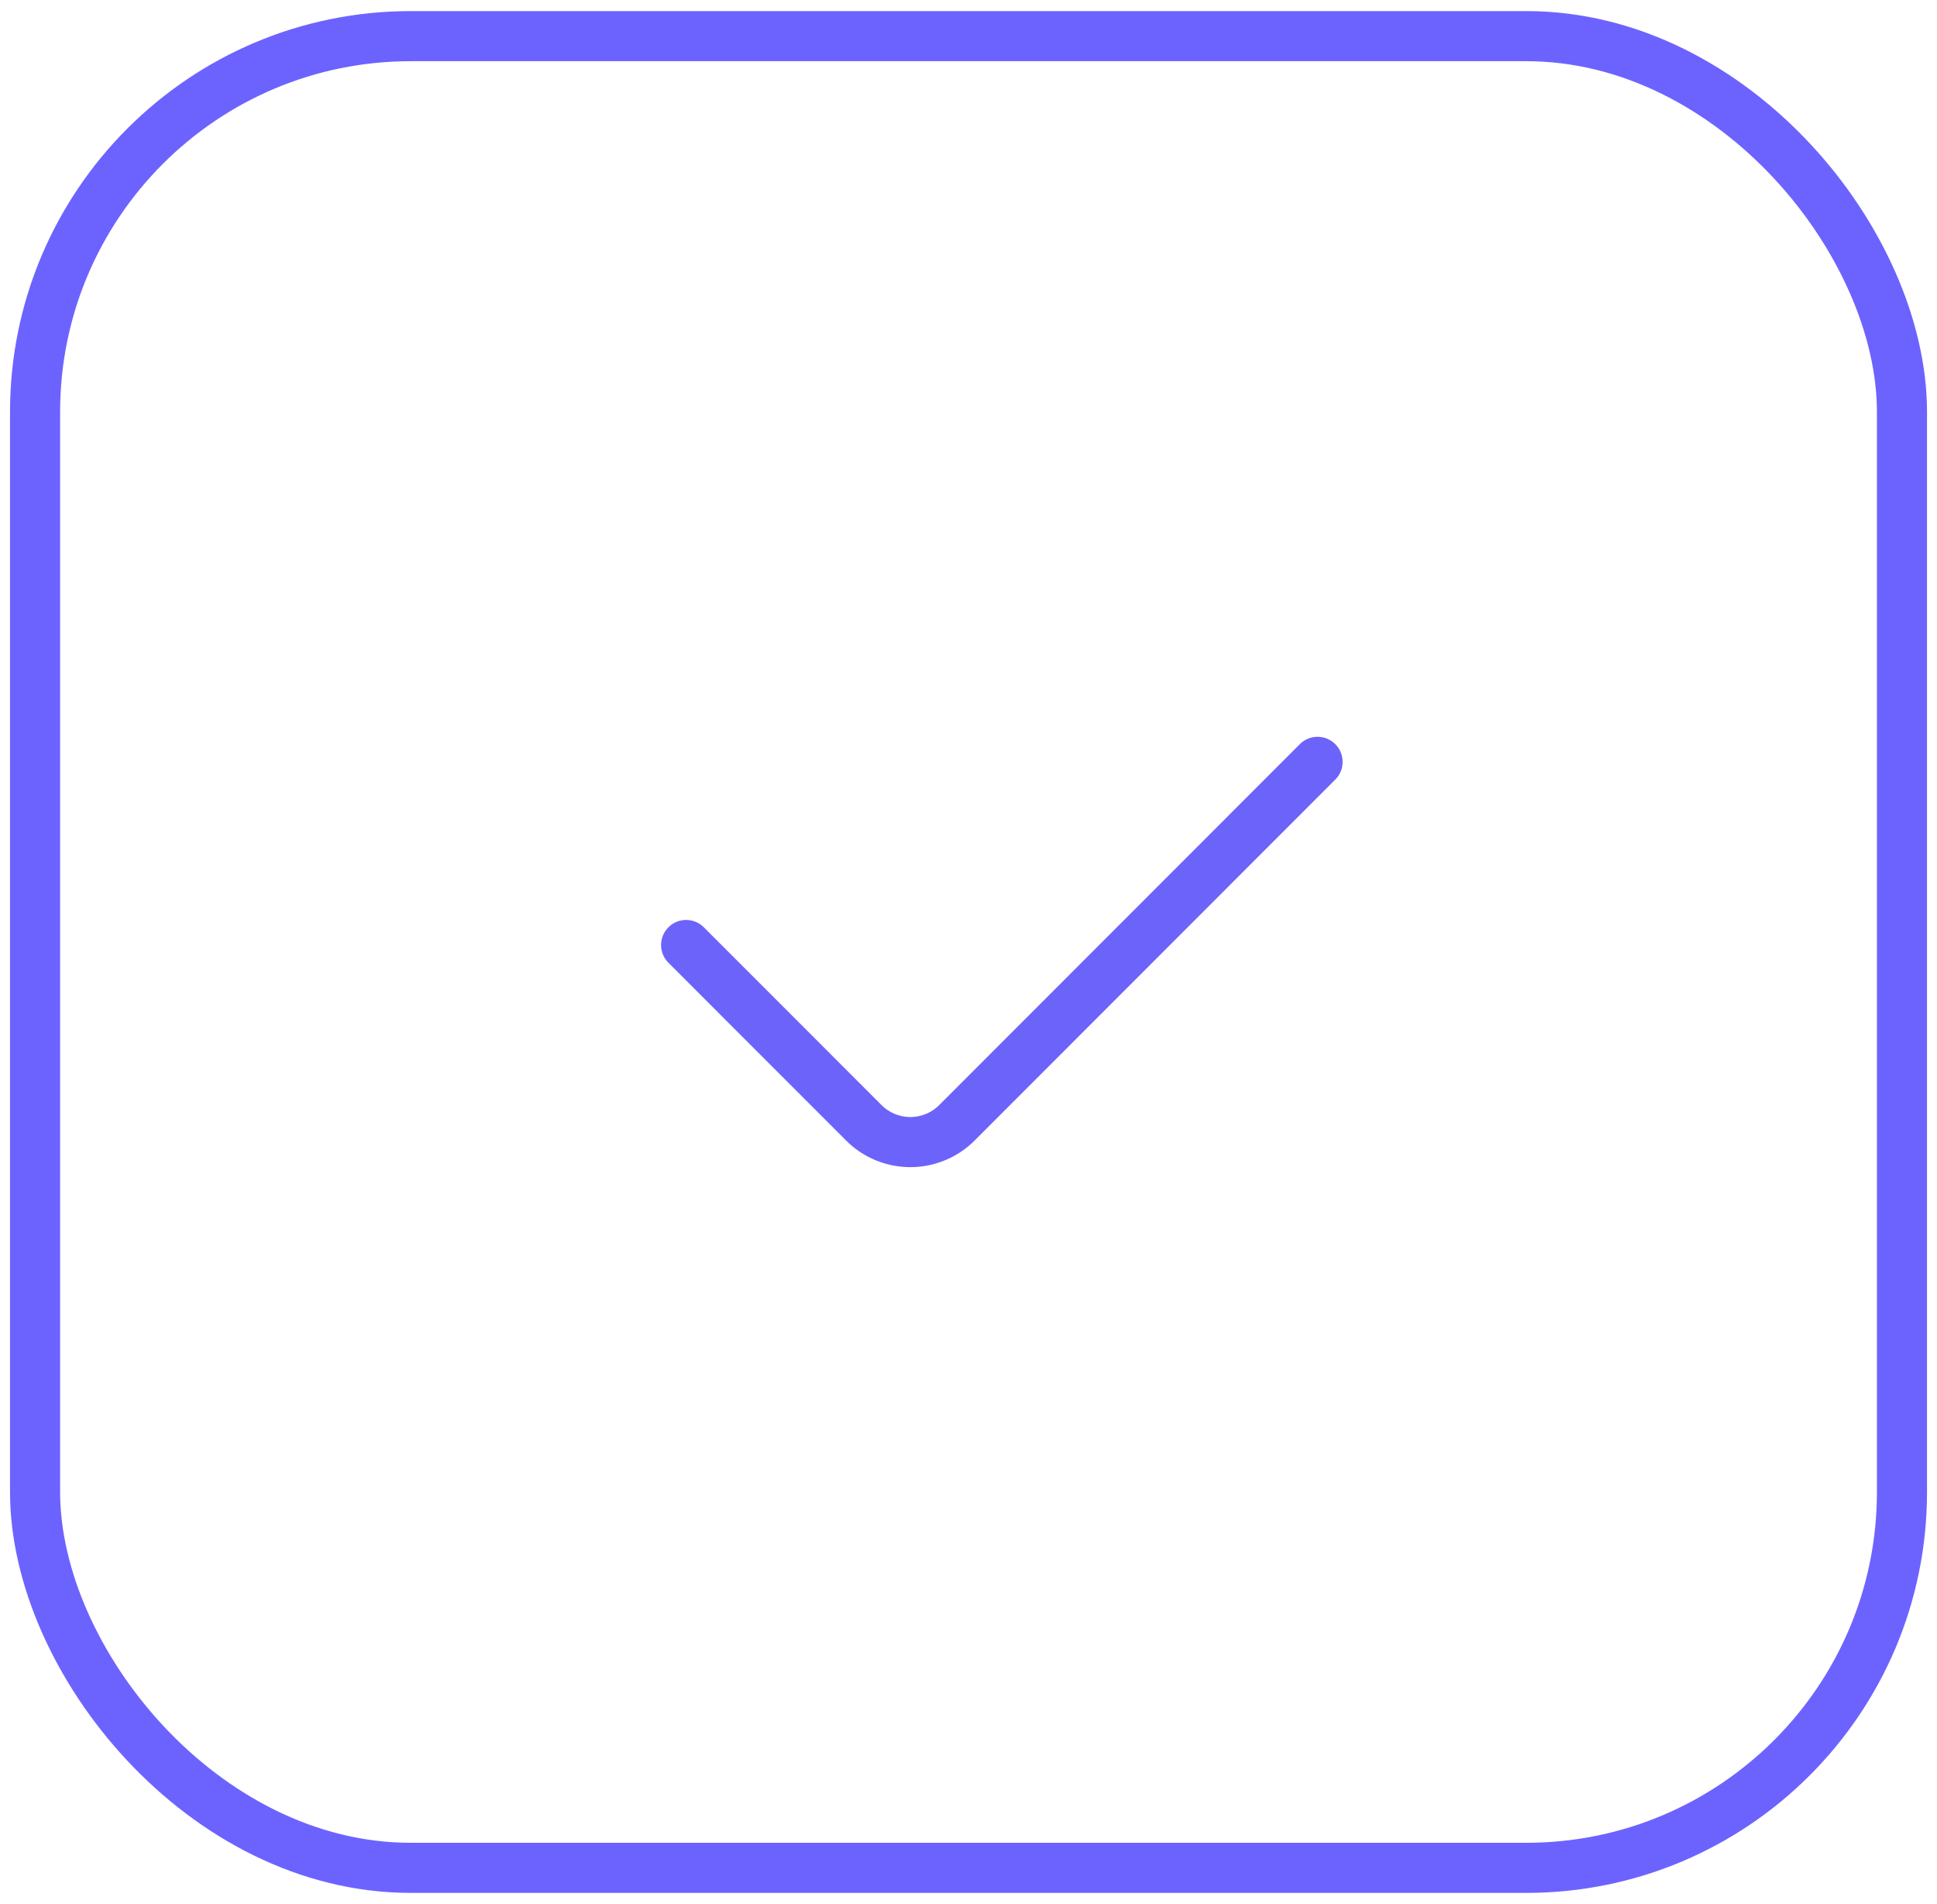 <?xml version="1.0" encoding="UTF-8"?> <svg xmlns="http://www.w3.org/2000/svg" xmlns:xlink="http://www.w3.org/1999/xlink" width="58" height="57" viewBox="0 0 58 57"><defs><clipPath id="clip-check"><rect width="58" height="57"></rect></clipPath></defs><g id="check" clip-path="url(#clip-check)"><g id="check-2" data-name="check" transform="translate(0.3 0.332)"><g id="Grupo_4310" data-name="Grupo 4310" transform="translate(-0.3 -0.332)"><g id="Grupo_3810" data-name="Grupo 3810" transform="translate(0.3 0.332)"><g id="box" transform="translate(0 0)"><g id="Rectángulo_75" data-name="Rectángulo 75" transform="translate(0 0)" fill="none" stroke="#6c63ff" stroke-width="1.5"><rect width="57.401" height="56.338" rx="12" stroke="none"></rect><rect x="0.75" y="0.75" width="55.901" height="54.838" rx="11.25" fill="none"></rect></g></g></g></g><g id="Grupo_3191" data-name="Grupo 3191" transform="translate(20.245 22.477)"><path id="Trazado_4732" data-name="Trazado 4732" d="M829.989,175.421l5.322,5.324a1.972,1.972,0,0,0,2.785,0l10.8-10.807" transform="translate(-829.989 -169.938)" fill="none" stroke="#6c63fa" stroke-linecap="round" stroke-linejoin="round" stroke-width="1.5"></path></g></g></g></svg> 